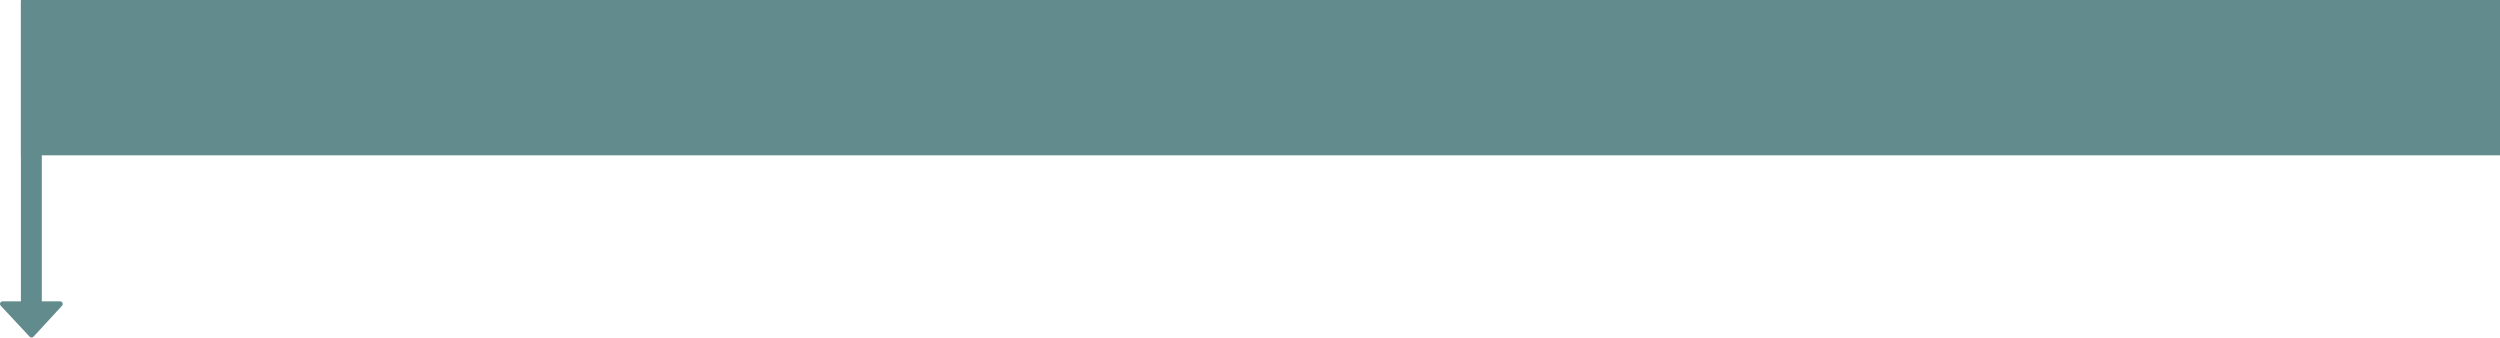 <?xml version="1.0" encoding="UTF-8"?> <svg xmlns="http://www.w3.org/2000/svg" width="837" height="113" viewBox="0 0 837 113" fill="none"> <path d="M11.209 112.729L20.78 102.35C21.017 102.062 21.062 101.747 20.917 101.404C20.771 101.062 20.506 100.891 20.123 100.891L13.998 100.891L13.998 0.865C13.998 0.613 13.916 0.405 13.752 0.243C13.588 0.081 13.378 2.36459e-07 13.123 2.25306e-07L7.873 -4.19274e-09C7.618 -1.53419e-08 7.408 0.081 7.244 0.243C7.08 0.405 6.998 0.613 6.998 0.865L6.998 100.891L0.873 100.891C0.508 100.891 0.243 101.063 0.08 101.405C-0.067 101.747 -0.011 102.063 0.243 102.351L9.925 112.73C10.107 112.91 10.325 113 10.581 113C10.817 113 11.026 112.91 11.209 112.729Z" fill="#618B8D"></path> <rect x="7" width="830" height="52" fill="#618B8D"></rect> </svg> 